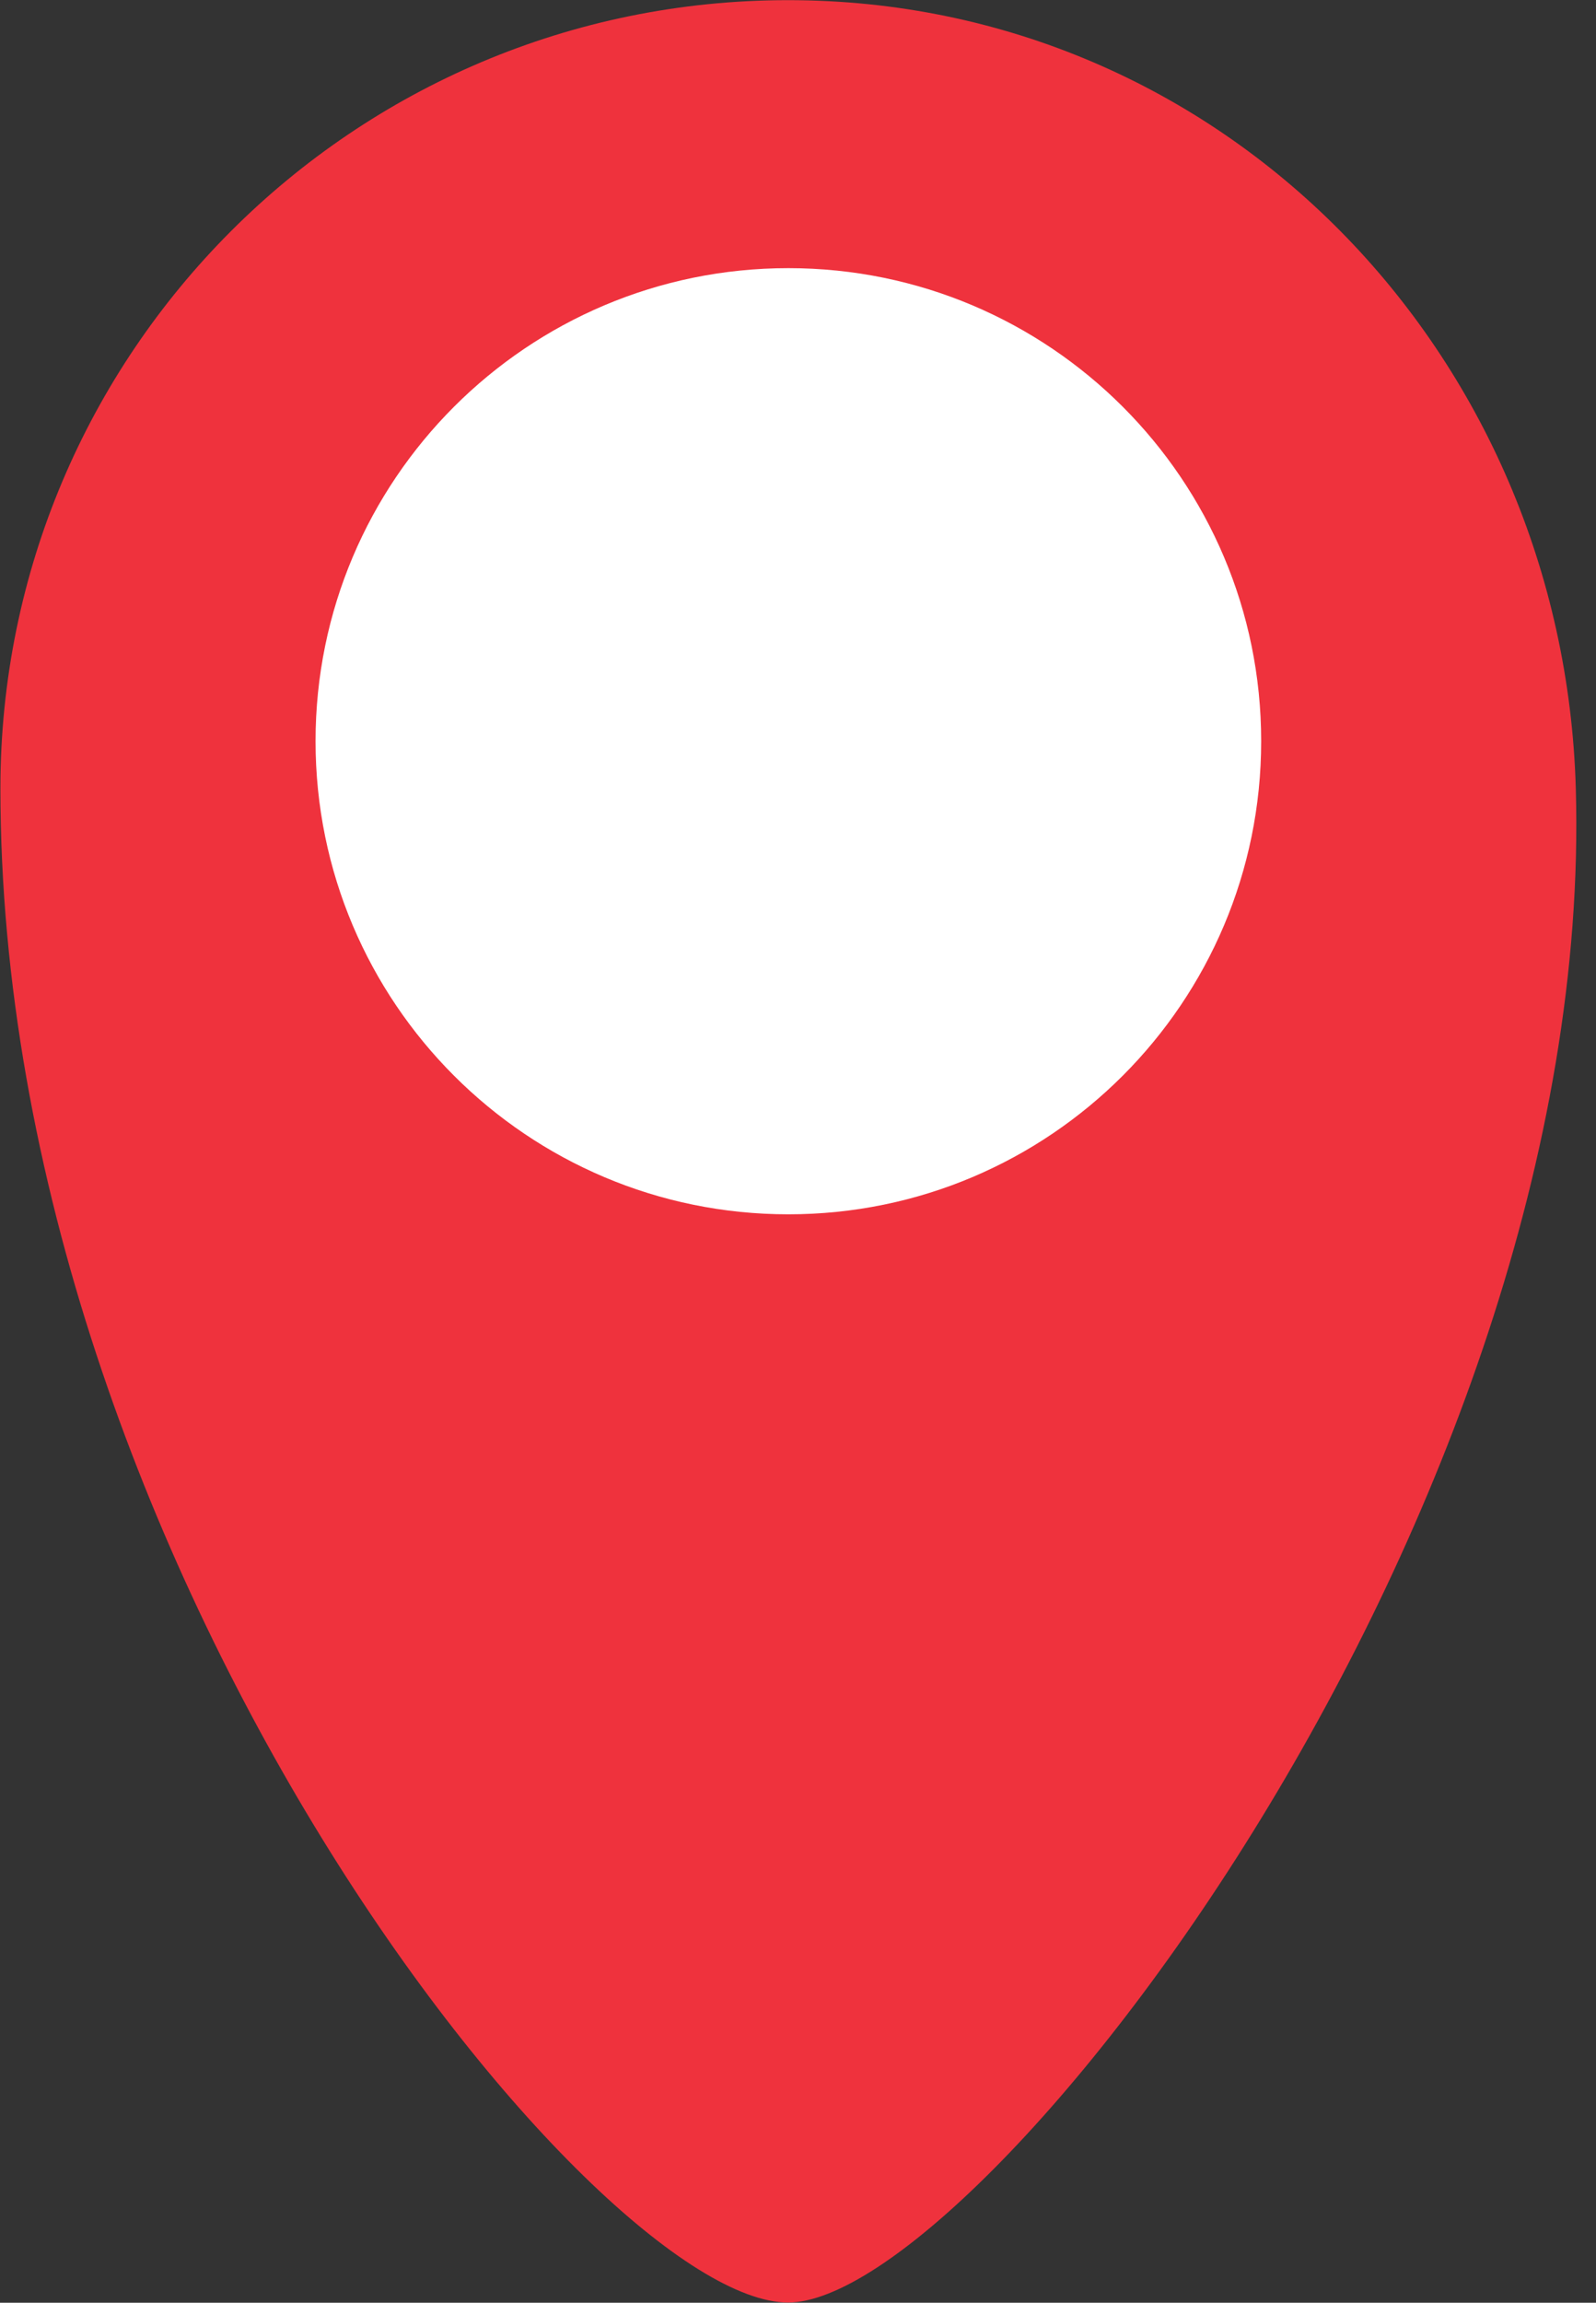 <?xml version="1.0" encoding="UTF-8"?><svg xmlns="http://www.w3.org/2000/svg" xmlns:xlink="http://www.w3.org/1999/xlink" height="226.8" preserveAspectRatio="xMidYMid meet" version="1.1" viewBox="134.9 99.2 157.3 226.8" width="157.3" zoomAndPan="magnify">
 <rect x="134.9" y="99.2" width="157.3" height="226.8" fill="#333333" stroke="none"/>
 <g id="surface1">
  <g id="change1_1"><path d="m290.21 176.85c2.06 71.74-58.9 149.13-77.64 149.13-19.09 0-77.63-72.34-77.63-149.13 0-42.88 34.76-77.635 77.63-77.635 42.88 0 76.41 34.775 77.64 77.635" fill="#ef323d"/></g>
  <g id="change2_1"><path d="m259.2 172.2c0 25.74-20.86 46.6-46.6 46.6-25.73 0-46.6-20.86-46.6-46.6 0-25.73 20.87-46.59 46.6-46.59 25.74 0 46.6 20.86 46.6 46.59" fill="#fff"/></g>
 </g>
</svg>